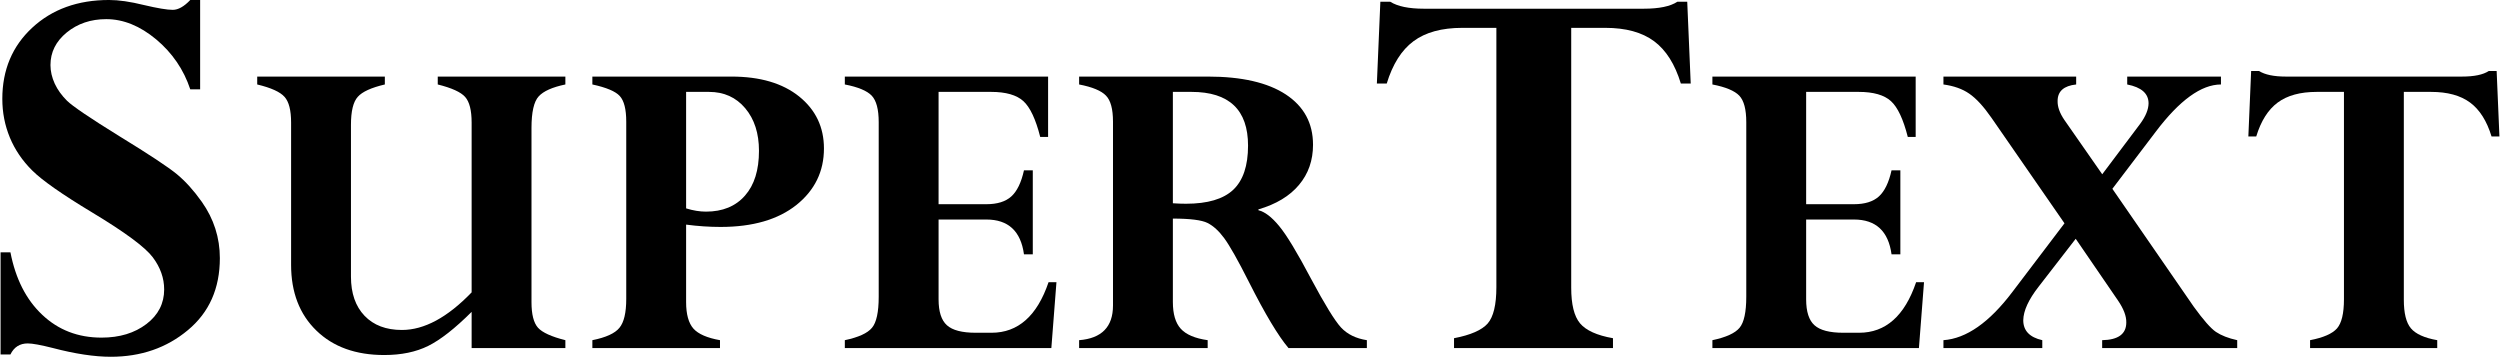 <?xml version="1.0" encoding="UTF-8"?>
<!DOCTYPE svg PUBLIC "-//W3C//DTD SVG 1.0//EN" "http://www.w3.org/TR/2001/REC-SVG-20010904/DTD/svg10.dtd">
<!-- Creator: CorelDRAW -->
<svg xmlns="http://www.w3.org/2000/svg" xml:space="preserve" width="960px" height="137px" version="1.0" style="shape-rendering:geometricPrecision; text-rendering:geometricPrecision; image-rendering:optimizeQuality; fill-rule:evenodd; clip-rule:evenodd"
viewBox="0 0 957.007 136.636"
 xmlns:xlink="http://www.w3.org/1999/xlink"
 xmlns:xodm="http://www.corel.com/coreldraw/odm/2003">
 <defs>
  <style type="text/css">
   <![CDATA[
    .fil0 {fill:black;fill-rule:nonzero}
   ]]>
  </style>
 </defs>
 <g id="Camada_x0020_1">
  <g id="_1482594210144">
   <path class="fil0" d="M76.427 0.001l0 34.215 -3.777 0c-2.518,-7.591 -6.888,-13.961 -13.071,-19.144 -6.184,-5.147 -12.553,-7.74 -19.107,-7.74 -5.924,0 -10.96,1.703 -15.145,5.111 -4.147,3.406 -6.221,7.553 -6.221,12.478 0,2.37 0.556,4.74 1.63,7.109 1.074,2.333 2.666,4.518 4.702,6.555 2.074,2.037 8.702,6.554 19.959,13.515 11.442,6.998 18.81,11.886 22.143,14.626 3.295,2.74 6.479,6.258 9.516,10.553 4.629,6.554 6.924,13.774 6.924,21.588 0,11.589 -4.072,20.772 -12.219,27.548 -8.146,6.814 -17.996,10.221 -29.549,10.221 -6.22,0 -13.663,-1.111 -22.253,-3.37 -4.555,-1.148 -7.739,-1.741 -9.554,-1.741 -3.036,0 -5.258,1.407 -6.628,4.221l-3.777 0 0 -39.101 3.777 0c1.963,10.108 5.999,18.107 12.183,23.92 6.146,5.814 13.7,8.739 22.698,8.739 6.924,0 12.664,-1.74 17.219,-5.221 4.517,-3.444 6.775,-7.887 6.775,-13.22 0,-4.332 -1.444,-8.442 -4.369,-12.33 -2.888,-3.85 -10.627,-9.59 -23.179,-17.144 -11.553,-6.961 -19.219,-12.331 -22.995,-16.107 -3.777,-3.74 -6.629,-7.961 -8.553,-12.59 -1.926,-4.665 -2.889,-9.59 -2.889,-14.812 0,-11.108 3.814,-20.179 11.442,-27.253 7.628,-7.072 17.44,-10.627 29.438,-10.627 3.666,0 8.109,0.63 13.33,1.926 5.184,1.222 8.887,1.851 11.072,1.851 2.073,0 4.331,-1.259 6.701,-3.777l3.777 0 0 0.001z"/>
   <path id="_1" class="fil0" d="M617.516 129.526l0 3.777 -60.874 0 0 -3.777c6.368,-1.221 10.664,-3.11 12.885,-5.628 2.222,-2.555 3.333,-7.184 3.333,-13.923l0 -99.309 -13.035 0c-7.887,0 -14.107,1.703 -18.699,5.11 -4.591,3.406 -7.998,8.813 -10.257,16.218l-3.777 0 1.333 -31.326 3.777 0c2.852,1.777 7.11,2.666 12.849,2.666l84.276 0c5.888,0 10.147,-0.89 12.849,-2.666l3.777 0 1.333 31.326 -3.777 0c-2.258,-7.405 -5.665,-12.812 -10.257,-16.218 -4.591,-3.407 -10.812,-5.11 -18.699,-5.11l-13.034 0 0 99.532c0,6.369 1.111,10.923 3.369,13.626 2.259,2.703 6.481,4.629 12.628,5.703l0 -0.001z"/>
   <path id="_2" class="fil0" d="M180.403 133.303l0 -13.863c-6.369,6.339 -11.908,10.694 -16.619,13.034 -4.709,2.34 -10.338,3.496 -16.855,3.496 -10.872,0 -19.551,-3.11 -25.979,-9.36 -6.459,-6.252 -9.686,-14.664 -9.686,-25.181l0 -54.505c0,-4.68 -0.83,-7.968 -2.519,-9.835 -1.688,-1.896 -5.154,-3.466 -10.457,-4.74l0 -3.021 48.878 0 0 3.021c-5.184,1.215 -8.649,2.785 -10.368,4.74 -1.747,1.926 -2.607,5.509 -2.607,10.724l0 58.148c0,6.369 1.748,11.376 5.213,14.99 3.466,3.614 8.236,5.421 14.309,5.421 8.531,0 17.447,-4.798 26.69,-14.397l0 -65.05c0,-4.681 -0.83,-7.94 -2.489,-9.806 -1.63,-1.836 -5.125,-3.436 -10.486,-4.769l0 -3.021 48.877 0 0 3.021c-4.977,1.037 -8.384,2.548 -10.22,4.562 -1.836,1.985 -2.755,6.043 -2.755,12.116l0 66.68c0,4.681 0.83,7.939 2.489,9.806 1.658,1.836 5.154,3.436 10.486,4.769l0 3.021 -35.902 0 0 -0.001z"/>
   <path id="_3" class="fil0" d="M226.643 29.328l53.262 0c10.99,0 19.61,2.547 25.95,7.642 6.309,5.095 9.479,11.731 9.479,19.877 0,8.827 -3.525,16.026 -10.545,21.654 -7.051,5.598 -16.708,8.412 -29.031,8.412 -4.295,0 -8.709,-0.295 -13.212,-0.888l0 29.682c0,4.681 0.948,8.058 2.813,10.16 1.867,2.074 5.274,3.556 10.162,4.414l0 3.022 -48.878 0 0 -3.022c5.184,-1.037 8.65,-2.606 10.368,-4.739 1.748,-2.103 2.608,-5.807 2.608,-11.05l0 -67.895c0,-4.769 -0.83,-8.027 -2.489,-9.835 -1.629,-1.777 -5.125,-3.258 -10.487,-4.414l0 -3.02 0 0zm44.672 5.865l-8.769 0 0 44.612c2.666,0.83 5.214,1.244 7.613,1.244 6.369,0 11.346,-2.044 14.93,-6.132 3.584,-4.058 5.362,-9.775 5.362,-17.151 0,-6.695 -1.748,-12.145 -5.274,-16.323 -3.524,-4.177 -8.145,-6.25 -13.863,-6.25l0.001 0z"/>
   <path id="_4" class="fil0" d="M391.939 65.23l3.377 0 0 32.17 -3.377 0c-1.215,-8.887 -6.014,-13.33 -14.397,-13.33l-18.307 0 0 30.601c0,4.68 1.067,7.998 3.2,9.893 2.132,1.926 5.805,2.873 11.018,2.873l6.073 0c10.162,0 17.449,-6.458 21.833,-19.373l3.021 0 -1.955 25.239 -79.093 0 0 -3.022c5.214,-1.096 8.68,-2.666 10.398,-4.74 1.718,-2.044 2.577,-6.014 2.577,-11.937l0 -66.829c0,-4.888 -0.889,-8.236 -2.666,-10.131 -1.777,-1.867 -5.213,-3.318 -10.309,-4.296l0 -3.02 77.848 0 0 23.105 -3.021 0c-1.718,-6.784 -3.88,-11.375 -6.458,-13.715 -2.577,-2.34 -6.695,-3.526 -12.352,-3.526l-20.114 0 0 43.013 18.307 0c4.147,0 7.346,-0.978 9.538,-2.963 2.193,-1.984 3.822,-5.302 4.859,-10.012z"/>
   <path id="_5" class="fil0" d="M413.06 133.303l0 -3.021c8.65,-0.681 12.974,-5.124 12.974,-13.271l0 -70.414c0,-4.828 -0.888,-8.145 -2.695,-9.982 -1.778,-1.866 -5.214,-3.289 -10.279,-4.267l0 -3.02 49.322 0c12.945,0 22.868,2.28 29.83,6.842 6.961,4.591 10.427,10.99 10.427,19.285 0,5.954 -1.777,11.079 -5.362,15.344 -3.584,4.295 -8.769,7.406 -15.552,9.39l0 0.326c2.459,0.593 5.065,2.578 7.909,6.014 2.844,3.407 6.932,10.161 12.264,20.262 5.243,9.805 9.065,16.026 11.464,18.633 2.429,2.606 5.717,4.206 9.894,4.857l0 3.022 -30.008 0c-3.939,-4.65 -8.975,-13.063 -15.137,-25.267 -4.236,-8.414 -7.406,-13.983 -9.45,-16.767 -2.044,-2.785 -4.176,-4.74 -6.398,-5.866 -2.222,-1.125 -6.666,-1.688 -13.301,-1.688l0 31.963c0,4.591 1.007,7.998 3.021,10.22 2.015,2.221 5.451,3.703 10.309,4.384l0 3.021 -49.233 0 0.001 0zm43.012 -98.11l-7.109 0 0 42.656c1.807,0.119 3.466,0.179 5.036,0.179 8.265,0 14.278,-1.778 18.069,-5.333 3.792,-3.584 5.688,-9.212 5.688,-16.914 0,-13.716 -7.228,-20.588 -21.683,-20.588l-0.001 0z"/>
   <path id="_6" class="fil0" d="M724.202 65.23l3.377 0 0 32.17 -3.377 0c-1.214,-8.887 -6.013,-13.33 -14.397,-13.33l-18.306 0 0 30.601c0,4.68 1.066,7.998 3.199,9.893 2.133,1.926 5.807,2.873 11.02,2.873l6.072 0c10.161,0 17.449,-6.458 21.832,-19.373l3.022 0 -1.954 25.239 -79.094 0 0 -3.022c5.214,-1.096 8.68,-2.666 10.398,-4.74 1.718,-2.044 2.577,-6.014 2.577,-11.937l0 -66.829c0,-4.888 -0.888,-8.236 -2.666,-10.131 -1.778,-1.867 -5.214,-3.318 -10.309,-4.296l0 -3.02 77.849 0 0 23.105 -3.022 0c-1.718,-6.784 -3.88,-11.375 -6.457,-13.715 -2.577,-2.34 -6.695,-3.526 -12.353,-3.526l-20.114 0 0 43.013 18.306 0c4.148,0 7.348,-0.978 9.539,-2.963 2.192,-1.984 3.822,-5.302 4.858,-10.012z"/>
   <path id="_7" class="fil0" d="M825.364 50.478l-16.589 21.832 31.163 45.145c3.673,5.066 6.488,8.295 8.502,9.657 2.043,1.363 4.739,2.43 8.146,3.17l0 3.022 -51.721 0 0 -3.022c6.161,-0.118 9.242,-2.369 9.242,-6.783 0.059,-2.429 -1.007,-5.214 -3.14,-8.354l-16.233 -23.698 -14.219 18.366c-3.851,4.947 -5.806,9.213 -5.866,12.827 0,3.999 2.43,6.546 7.287,7.642l0 3.022 -37.857 0 0 -3.022c8.769,-0.622 17.566,-6.783 26.394,-18.455l19.965 -26.305 -27.964 -40.405c-3.021,-4.355 -5.865,-7.435 -8.502,-9.243 -2.636,-1.836 -5.954,-2.991 -9.893,-3.525l0 -3.02 50.832 0 0 3.02c-4.74,0.504 -7.109,2.608 -7.109,6.31 -0.059,2.221 0.8,4.651 2.577,7.258l14.515 20.825 14.545 -19.344c2.103,-2.873 3.17,-5.48 3.199,-7.82 0,-3.762 -2.725,-6.162 -8.176,-7.228l0 -3.021 35.903 0 0 3.021c-7.524,0 -15.878,6.043 -25.001,18.129l0 -0.001z"/>
   <path id="_8" class="fil0" d="M933.19 130.282l0 3.021 -48.7 0 0 -3.021c5.096,-0.978 8.532,-2.489 10.309,-4.503 1.778,-2.044 2.666,-5.747 2.666,-11.138l0 -79.448 -10.426 0c-6.31,0 -11.287,1.363 -14.96,4.088 -3.674,2.725 -6.399,7.05 -8.206,12.975l-3.021 0 1.066 -25.062 3.022 0c2.281,1.423 5.687,2.134 10.279,2.134l67.421 0c4.71,0 8.117,-0.711 10.279,-2.134l3.022 0 1.066 25.062 -3.022 0c-1.806,-5.925 -4.532,-10.25 -8.206,-12.975 -3.672,-2.725 -8.649,-4.088 -14.959,-4.088l-10.427 0 0 79.626c0,5.095 0.888,8.739 2.696,10.901 1.807,2.163 5.184,3.703 10.101,4.562l0 0z"/>
  </g>
 </g>
</svg>
